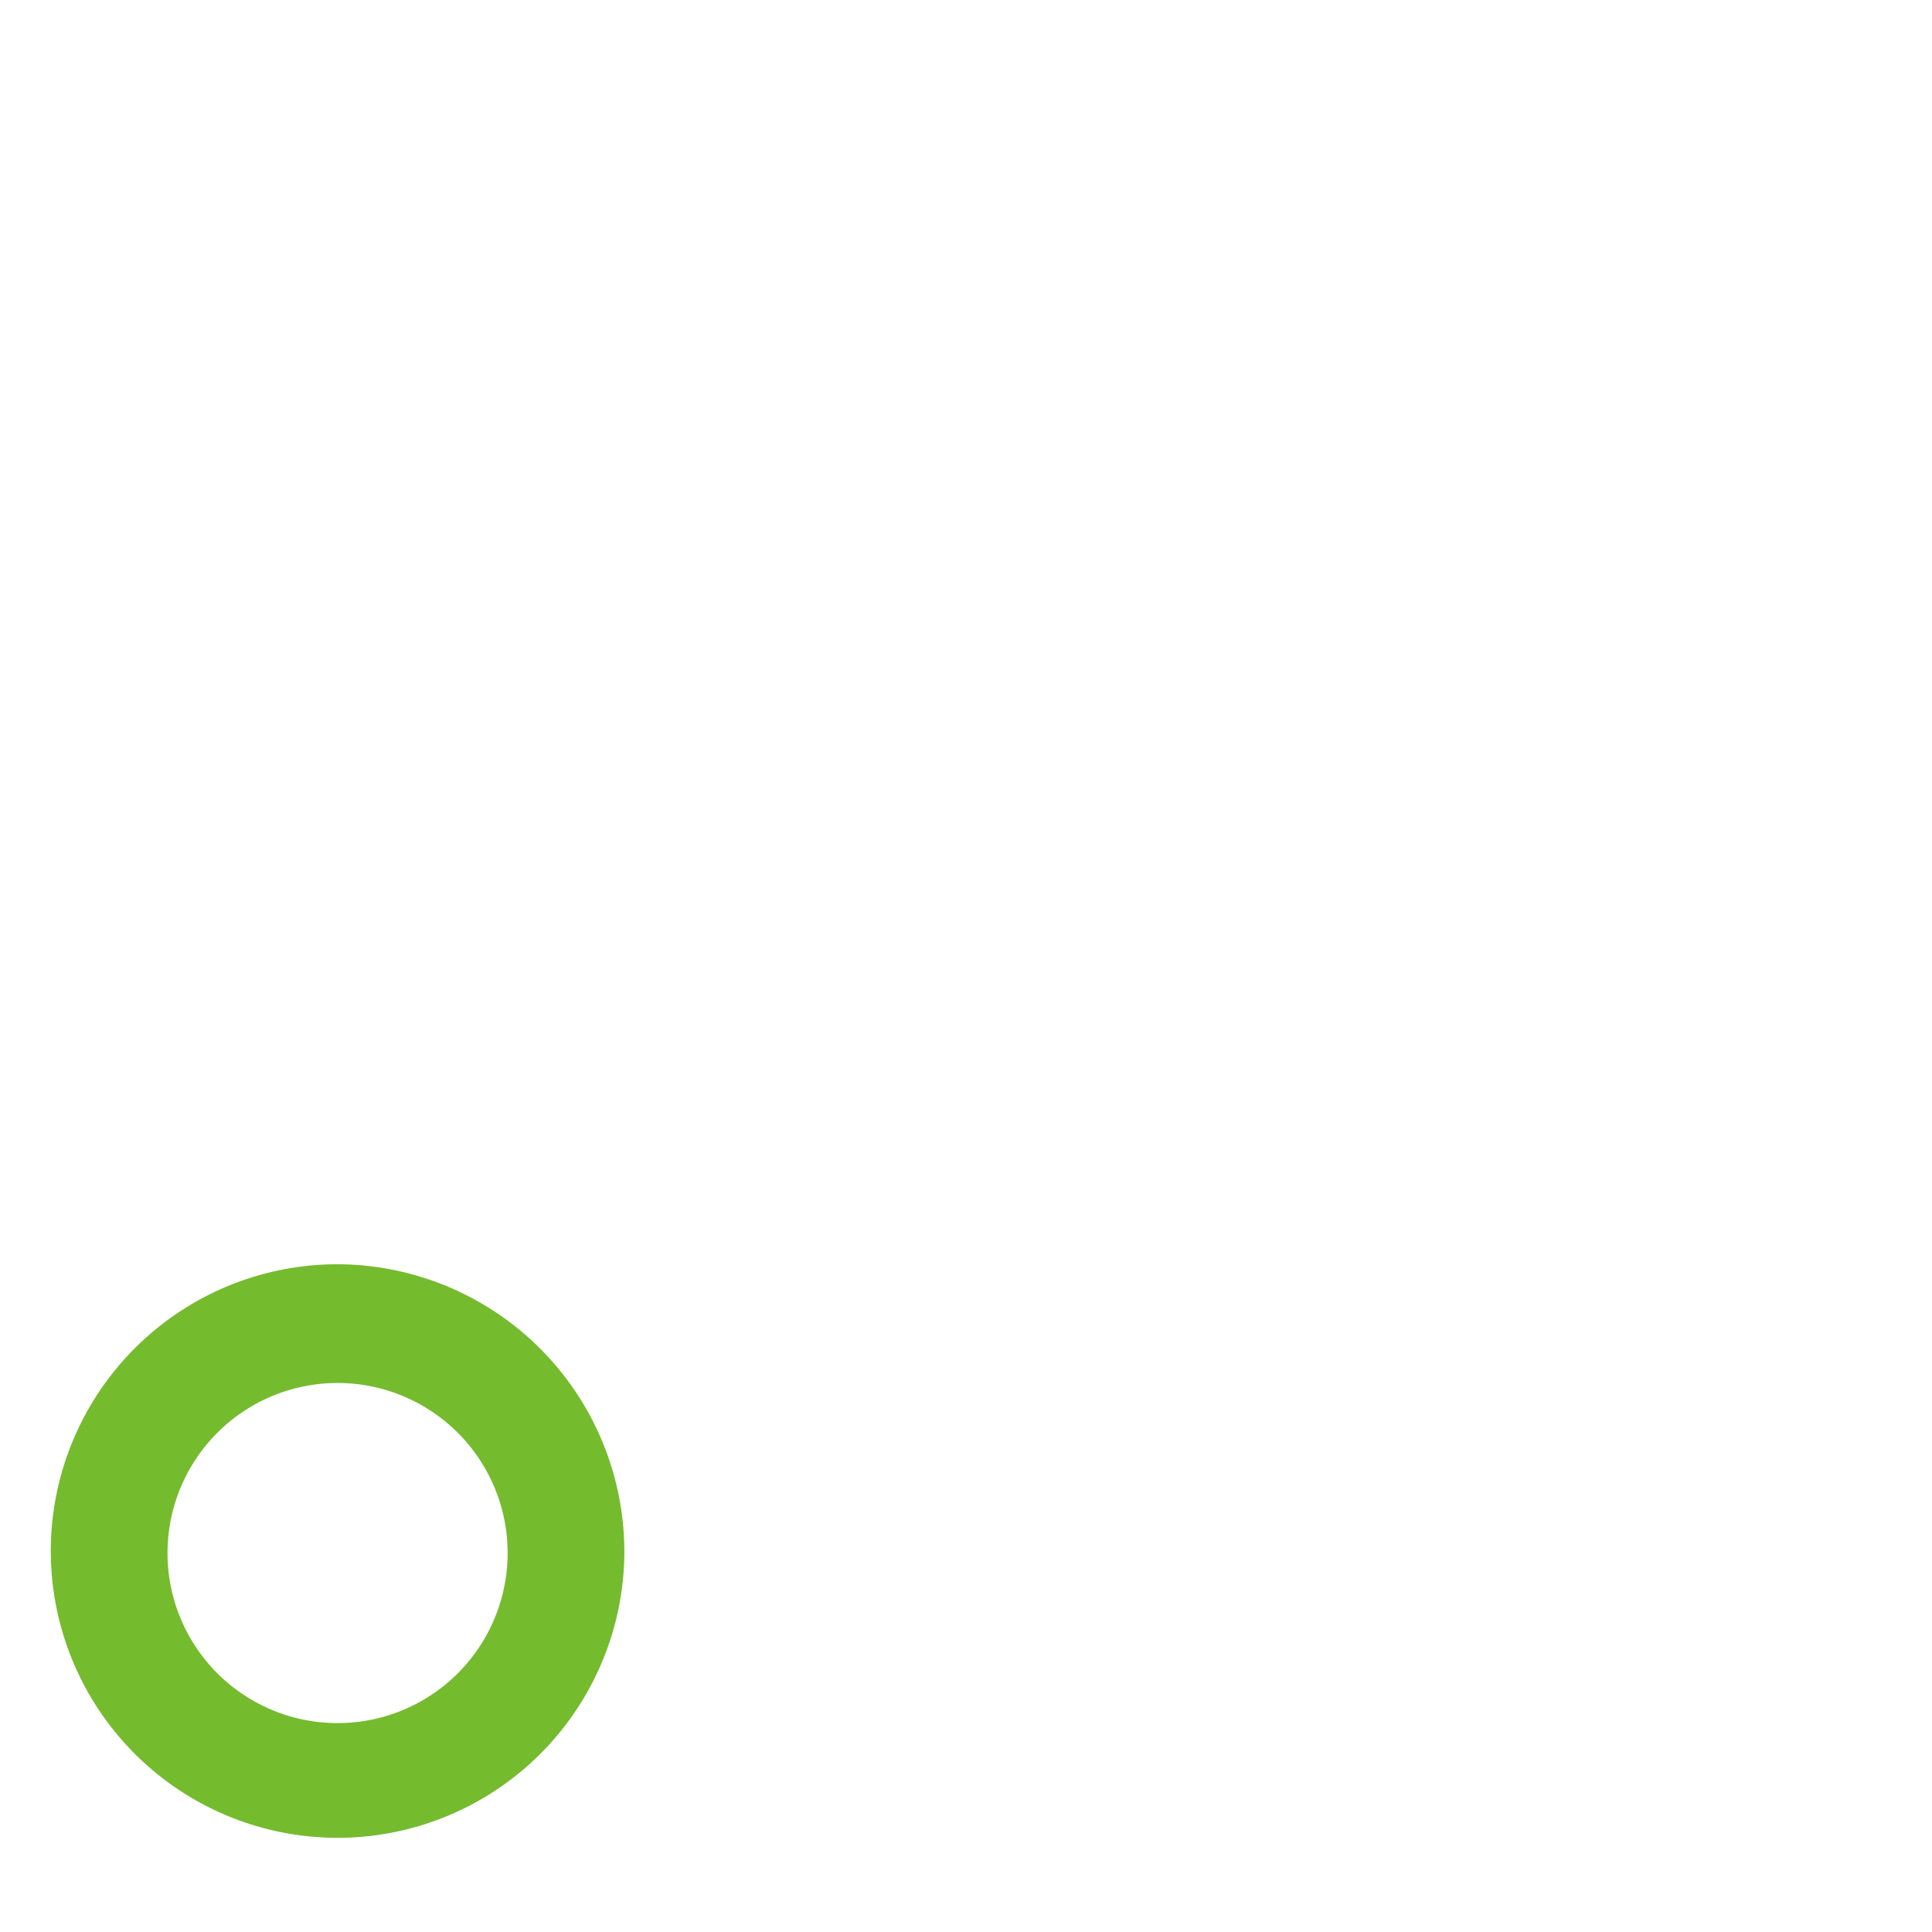 <svg xmlns="http://www.w3.org/2000/svg" width="48" height="48" viewBox="0 0 48 48">
  <g id="top_mv_char_kuten" transform="translate(-375 1006)">
    <path id="パス_346" data-name="パス 346" d="M615.482,327.56a7.125,7.125,0,1,1-7.15-7.15A7.149,7.149,0,0,1,615.482,327.56Zm-11.35,0a4.225,4.225,0,1,0,4.2-4.2A4.225,4.225,0,0,0,604.132,327.56Z" transform="translate(-224.97 -1295)" fill="#75bb2e"/>
    <rect id="長方形_136" data-name="長方形 136" width="48" height="48" transform="translate(375 -1006)" fill="none"/>
  </g>
</svg>
